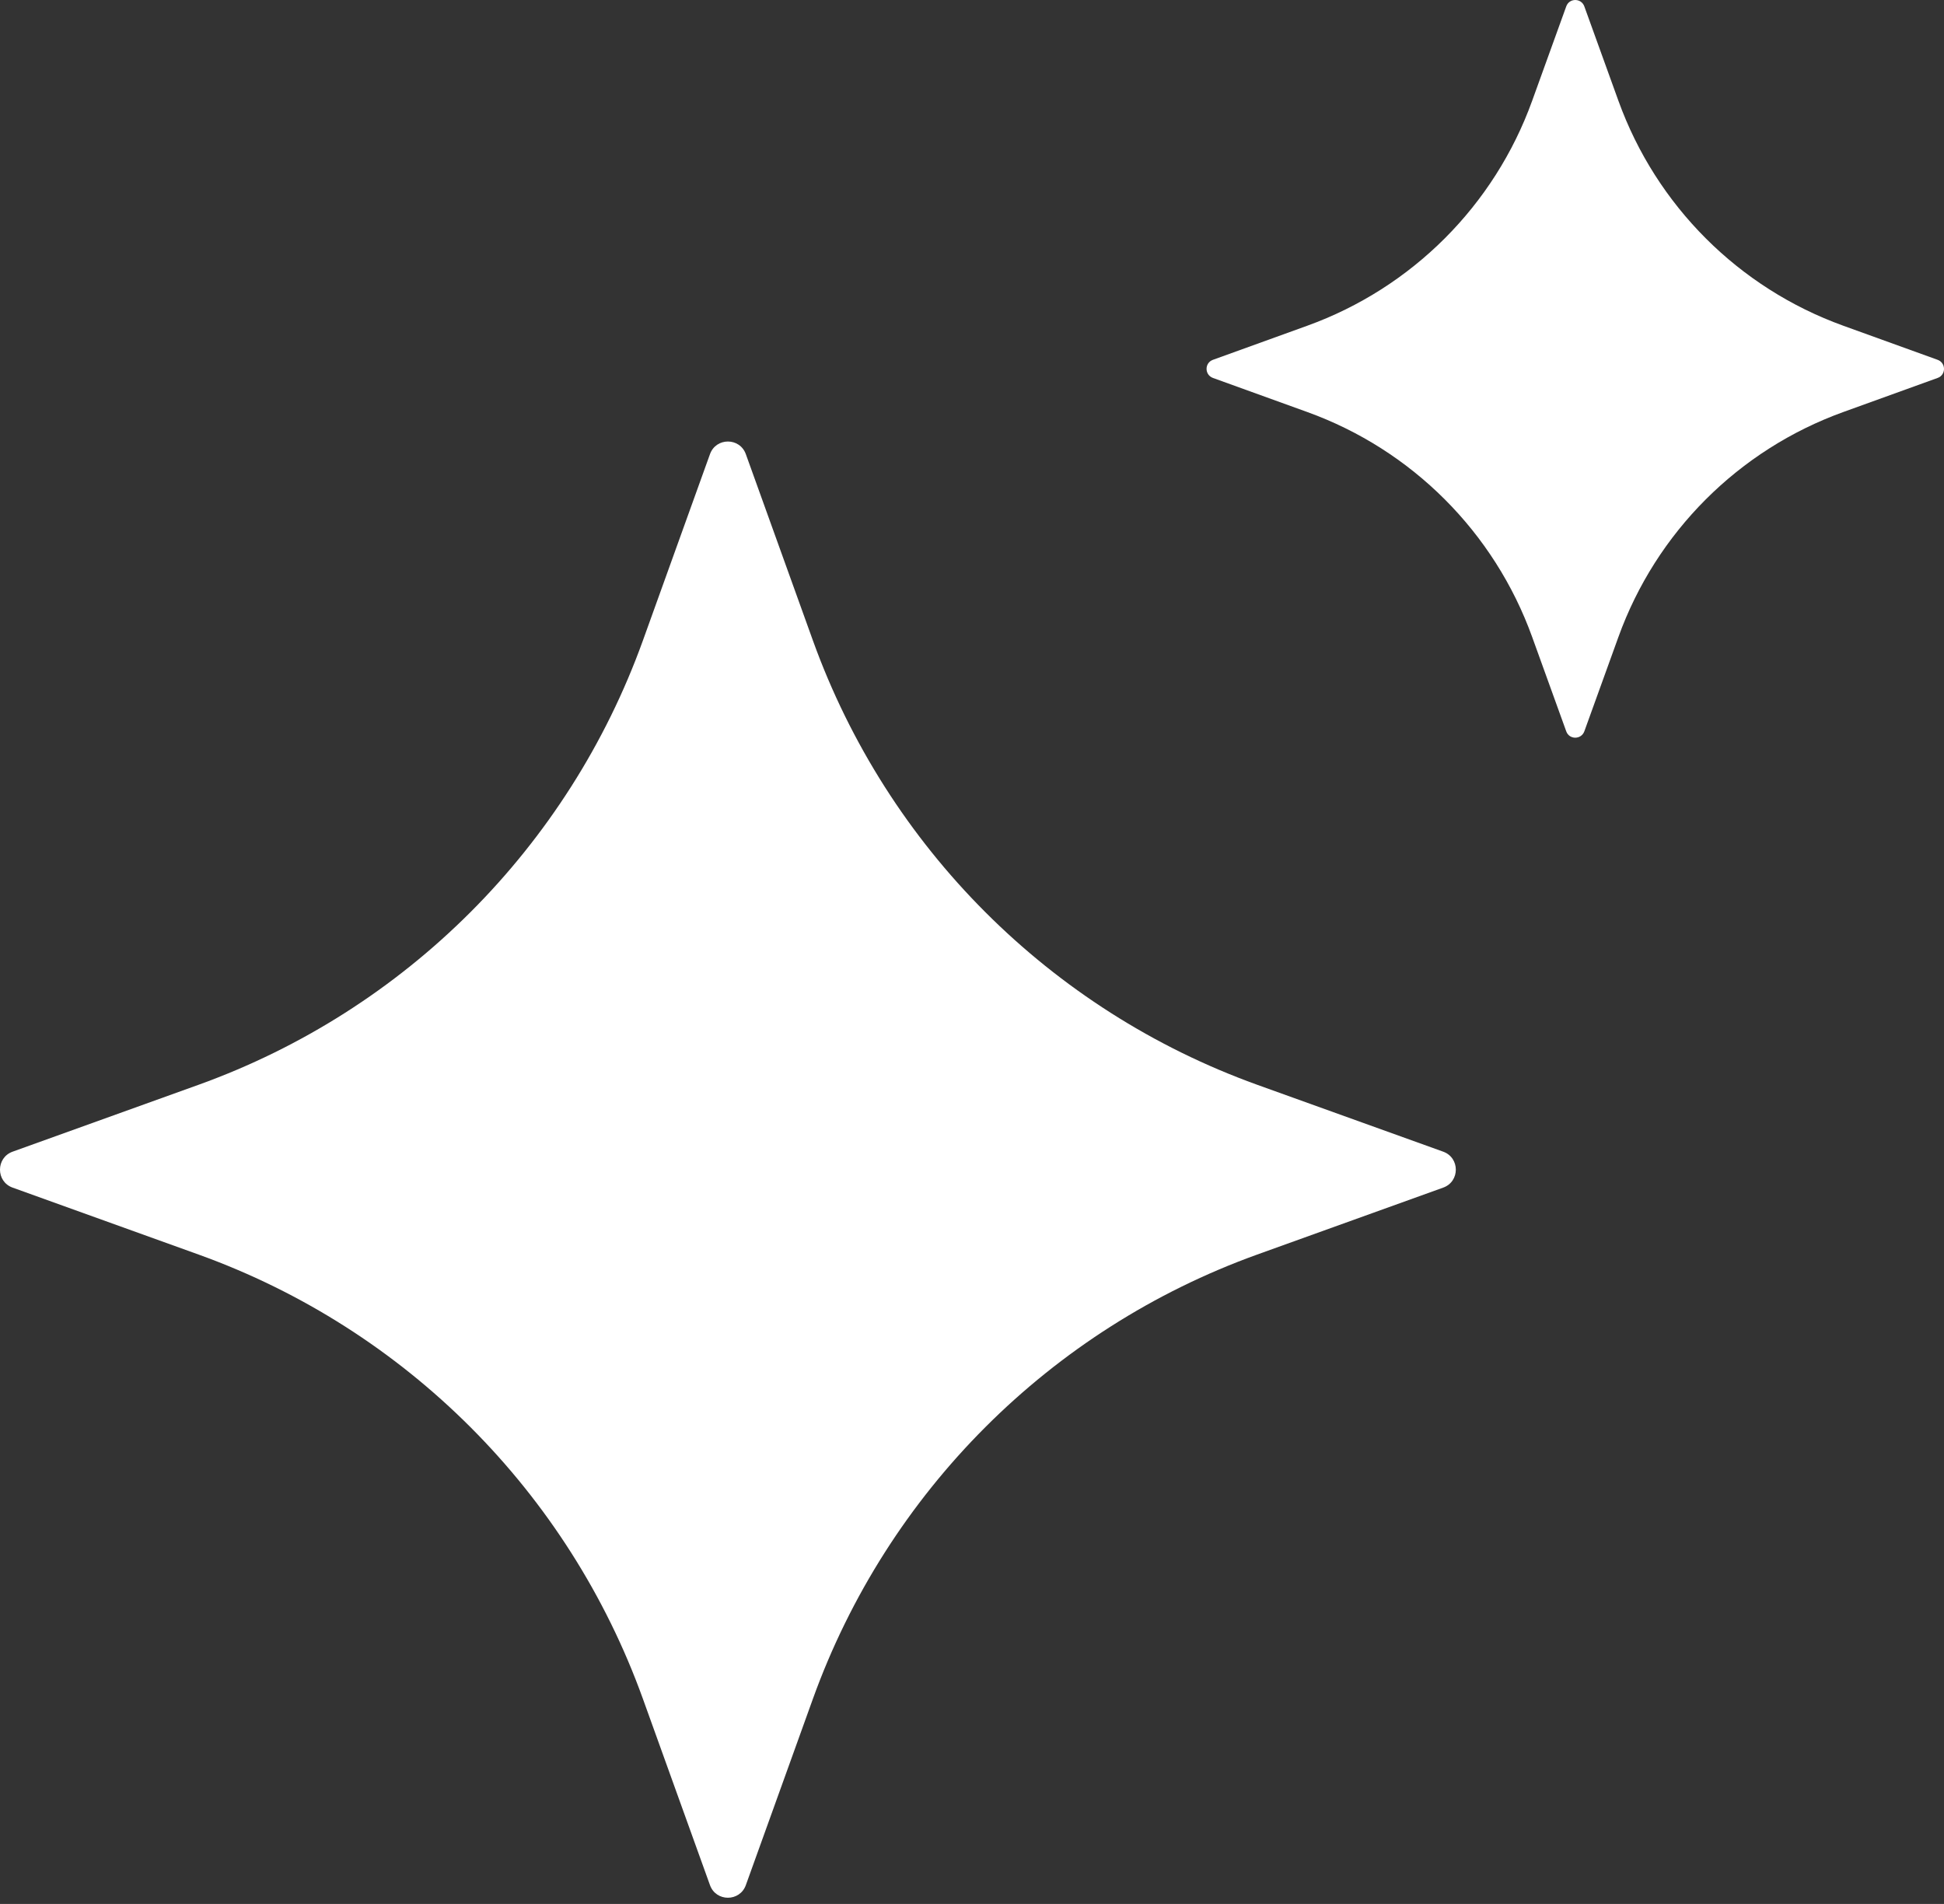 <svg width="48" height="47" viewBox="0 0 48 47" fill="none" xmlns="http://www.w3.org/2000/svg">
  <rect x="0" y="0" width="48" height="47" fill="#333333" stroke="none"/>
  <path d="M18.416 11.212L20.072 15.812C21.912 20.916 25.931 24.935 31.035 26.776L35.635 28.43C36.05 28.58 36.05 29.168 35.635 29.317L31.035 30.972C25.931 32.813 21.912 36.832 20.072 41.936L18.416 46.535C18.267 46.951 17.679 46.951 17.53 46.535L15.874 41.936C14.034 36.832 10.015 32.813 4.91 30.972L0.311 29.317C-0.104 29.168 -0.104 28.58 0.311 28.43L4.91 26.776C10.015 24.935 14.034 20.916 15.874 15.812L17.53 11.212C17.679 10.795 18.267 10.795 18.416 11.212Z" fill="white"/>
  <path d="M39.12 0.16L39.961 2.488C40.894 5.072 42.928 7.108 45.514 8.041L47.842 8.882C48.053 8.959 48.053 9.256 47.842 9.33L45.514 10.171C42.93 11.104 40.894 13.138 39.961 15.724L39.12 18.052C39.043 18.263 38.746 18.263 38.672 18.052L37.831 15.724C36.898 13.14 34.864 11.104 32.278 10.171L29.95 9.33C29.739 9.253 29.739 8.957 29.95 8.882L32.278 8.041C34.861 7.108 36.898 5.074 37.831 2.488L38.672 0.16C38.746 -0.053 39.045 -0.053 39.12 0.16Z" fill="white"/>
</svg>
